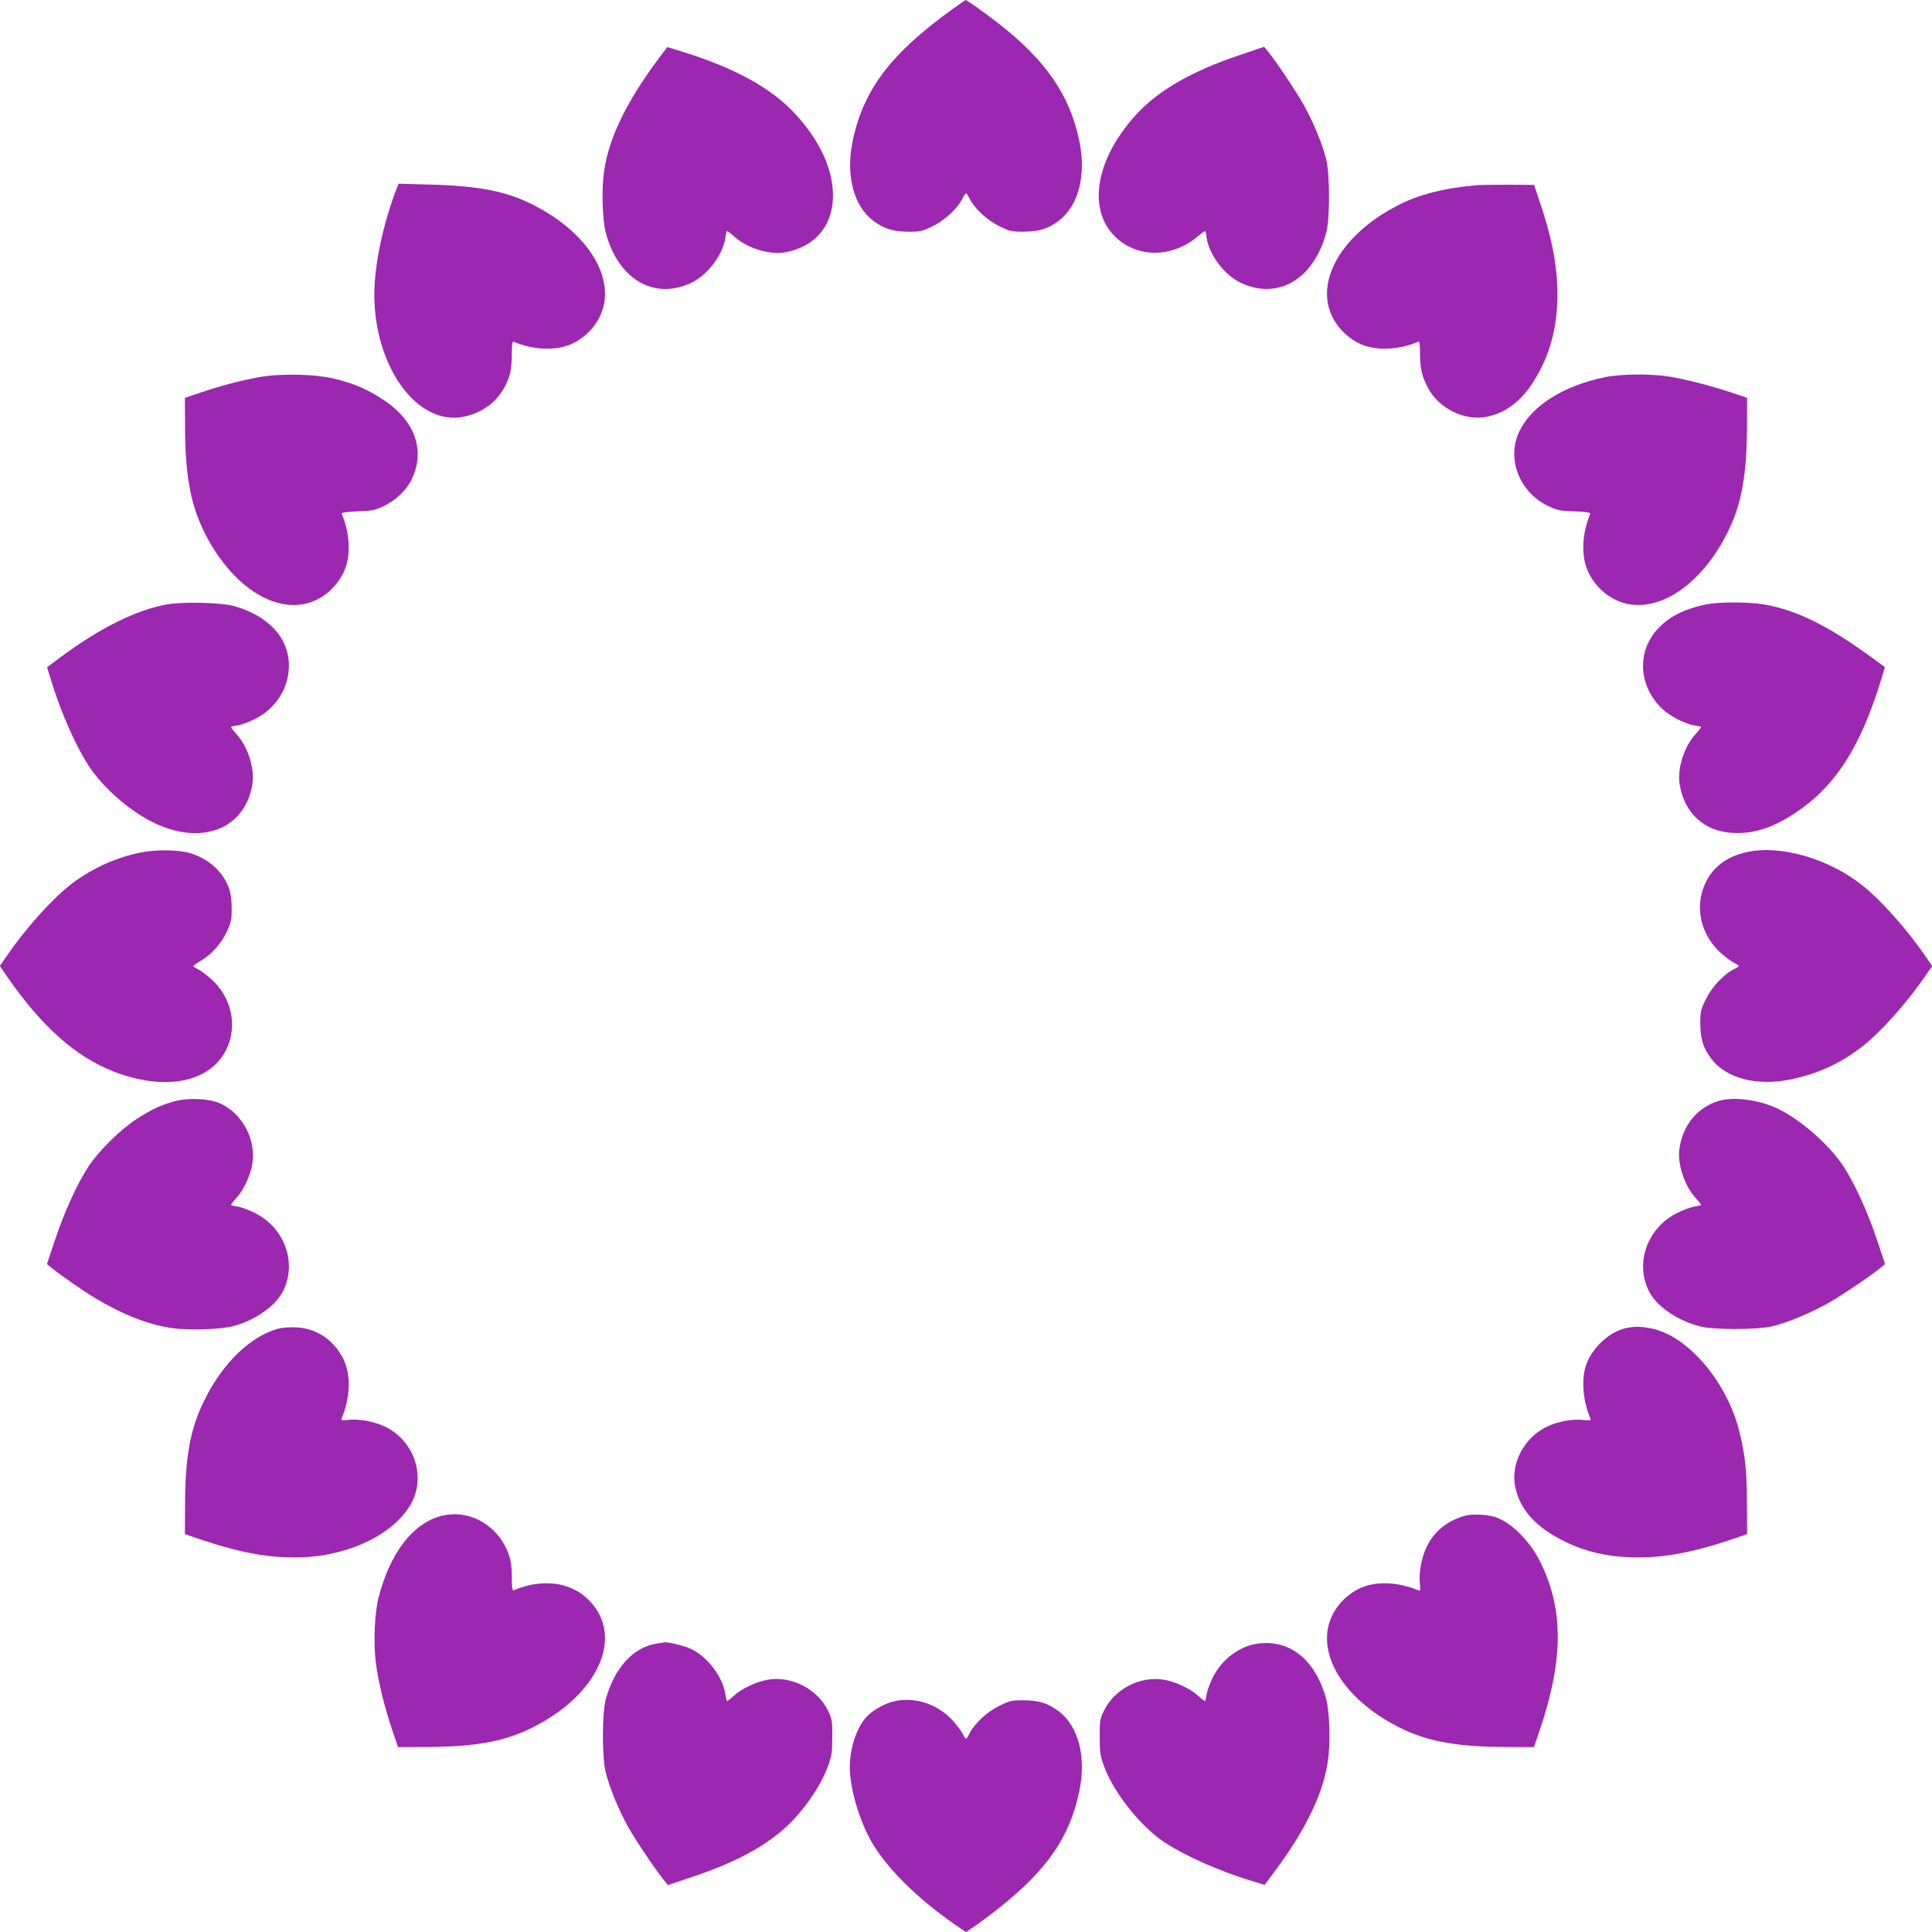 <?xml version="1.0" standalone="no"?>
<!DOCTYPE svg PUBLIC "-//W3C//DTD SVG 20010904//EN"
 "http://www.w3.org/TR/2001/REC-SVG-20010904/DTD/svg10.dtd">
<svg version="1.0" xmlns="http://www.w3.org/2000/svg"
 width="1280pt" height="1280pt" viewBox="0 0 1280 1280"
 preserveAspectRatio="xMidYMid meet">
<g transform="translate(0,1280) scale(0.1,-0.1)"
fill="#9c27b0" stroke="none">
<path d="M6310 12739 c-408 -293 -591 -535 -661 -874 -47 -225 6 -429 136
-527 71 -54 133 -73 236 -73 78 0 91 3 161 38 80 39 165 119 196 184 9 18 19
33 22 33 3 0 13 -15 22 -33 31 -65 116 -145 196 -184 70 -35 83 -38 161 -38
103 0 165 19 236 73 130 98 183 302 136 527 -63 306 -224 539 -545 787 -85 66
-201 148 -208 148 -2 0 -41 -28 -88 -61z"/>
<path d="M4356 12402 c-205 -277 -319 -511 -352 -725 -20 -122 -14 -331 10
-422 83 -305 317 -443 561 -331 110 50 213 185 231 301 3 25 9 45 11 45 3 0
24 -16 46 -36 87 -79 235 -125 342 -105 187 35 303 164 313 349 10 183 -81
388 -254 572 -161 172 -404 304 -761 413 l-82 25 -65 -86z"/>
<path d="M8210 12434 c-307 -103 -527 -228 -672 -382 -275 -292 -338 -632
-153 -817 143 -143 372 -146 542 -8 29 24 55 43 57 43 2 0 7 -20 10 -45 18
-116 121 -251 231 -301 245 -112 479 27 562 336 24 89 24 372 1 478 -23 98
-86 253 -152 370 -51 90 -186 292 -238 354 l-23 28 -165 -56z"/>
<path d="M2629 11554 c-91 -236 -149 -509 -149 -705 0 -481 286 -873 592 -810
155 32 267 137 308 290 6 25 12 82 11 128 0 61 4 83 12 79 135 -57 289 -62
392 -11 119 58 203 175 212 299 18 219 -165 460 -467 615 -180 93 -361 129
-687 138 l-212 6 -12 -29z"/>
<path d="M9785 11573 c-219 -19 -386 -62 -525 -134 -302 -155 -485 -396 -467
-615 9 -124 93 -241 212 -299 103 -51 258 -46 392 11 8 4 11 -19 11 -78 0 -93
12 -150 49 -221 71 -142 246 -229 395 -198 154 32 271 140 368 342 59 124 91
258 97 411 9 203 -26 405 -115 668 l-38 115 -170 1 c-93 0 -187 -1 -209 -3z"/>
<path d="M1715 10301 c-119 -22 -253 -57 -390 -103 l-100 -34 1 -199 c1 -303
35 -498 119 -673 154 -321 403 -518 631 -499 124 9 241 93 299 212 51 102 46
258 -11 391 -3 8 27 13 103 16 96 3 116 7 175 35 78 37 146 101 182 170 98
194 28 396 -187 536 -102 67 -180 101 -305 134 -133 35 -368 41 -517 14z"/>
<path d="M10628 10300 c-270 -57 -474 -185 -558 -350 -93 -182 -7 -411 188
-503 59 -28 79 -32 175 -35 76 -3 106 -8 103 -16 -57 -133 -62 -289 -11 -391
58 -119 175 -203 299 -212 228 -19 477 178 631 499 84 175 118 370 119 673 l1
199 -100 34 c-138 46 -302 88 -415 107 -129 20 -322 18 -432 -5z"/>
<path d="M1108 8796 c-206 -37 -440 -153 -710 -352 l-86 -65 25 -82 c68 -221
165 -442 255 -577 93 -141 268 -293 423 -369 317 -155 604 -47 656 247 19 106
-26 252 -105 339 -20 22 -36 43 -36 46 0 2 20 8 45 11 24 4 76 23 113 42 119
59 201 168 221 293 34 211 -105 386 -364 457 -81 22 -334 28 -437 10z"/>
<path d="M11300 8795 c-132 -27 -232 -76 -305 -149 -147 -147 -146 -368 2
-527 52 -56 160 -114 228 -125 25 -3 45 -9 45 -11 0 -3 -16 -24 -36 -46 -79
-87 -124 -233 -105 -339 33 -188 163 -306 349 -316 140 -8 267 33 419 134 262
174 429 433 566 881 l25 83 -101 74 c-284 206 -493 307 -704 342 -108 17 -295
17 -383 -1z"/>
<path d="M922 7150 c-171 -37 -335 -115 -466 -220 -127 -103 -296 -294 -418
-473 l-39 -57 50 -73 c229 -330 453 -529 706 -627 379 -146 701 -54 771 220
35 139 -12 288 -123 390 -31 29 -72 59 -90 68 -18 9 -33 18 -33 21 0 3 23 20
51 36 71 42 135 114 172 193 28 59 32 78 32 152 0 56 -6 102 -18 135 -37 107
-133 194 -252 231 -83 26 -235 27 -343 4z"/>
<path d="M11574 7155 c-160 -35 -262 -129 -300 -275 -35 -139 12 -288 123
-390 31 -29 72 -59 90 -68 18 -9 33 -19 33 -22 0 -3 -15 -13 -33 -22 -65 -31
-145 -116 -184 -196 -35 -70 -38 -83 -38 -161 0 -103 19 -165 73 -236 99 -130
302 -183 527 -136 180 37 329 106 471 216 125 98 289 281 415 462 l50 73 -39
57 c-122 179 -291 370 -418 473 -225 181 -545 274 -770 225z"/>
<path d="M1150 5502 c-91 -26 -147 -53 -248 -118 -106 -69 -251 -212 -317
-314 -74 -114 -158 -298 -219 -480 l-55 -165 27 -22 c56 -46 205 -150 289
-201 189 -114 362 -181 520 -202 113 -15 315 -8 398 14 150 40 284 136 333
237 90 187 6 416 -190 513 -37 19 -89 38 -113 42 -25 3 -45 9 -45 11 0 3 16
24 36 46 46 50 91 145 105 221 29 160 -62 336 -209 404 -76 35 -215 41 -312
14z"/>
<path d="M11383 5505 c-140 -43 -237 -164 -257 -320 -13 -98 35 -242 108 -322
20 -22 36 -43 36 -46 0 -2 -20 -8 -45 -11 -24 -4 -76 -23 -113 -42 -196 -97
-280 -326 -190 -513 49 -102 182 -196 338 -238 89 -24 372 -24 478 -1 102 24
259 89 382 159 96 56 276 177 342 232 l27 22 -55 165 c-61 182 -145 366 -219
480 -96 148 -300 325 -451 391 -126 56 -286 74 -381 44z"/>
<path d="M1839 3996 c-184 -53 -364 -228 -484 -471 -94 -189 -128 -373 -129
-690 l-1 -199 115 -39 c267 -89 465 -123 668 -114 322 13 618 164 722 367 92
180 7 412 -183 500 -70 33 -170 51 -241 43 -39 -5 -48 -3 -43 8 59 142 63 290
12 394 -62 127 -179 206 -314 211 -43 2 -96 -2 -122 -10z"/>
<path d="M10750 3995 c-106 -33 -214 -142 -245 -249 -28 -95 -17 -227 30 -340
8 -17 5 -19 -40 -14 -72 9 -172 -9 -242 -42 -154 -71 -247 -246 -214 -402 32
-154 140 -271 342 -368 124 -59 258 -91 411 -97 203 -9 401 25 668 114 l115
39 -1 199 c0 217 -12 326 -50 480 -67 272 -260 537 -469 643 -102 51 -214 65
-305 37z"/>
<path d="M2918 2755 c-185 -51 -332 -243 -409 -535 -27 -99 -36 -307 -19 -435
15 -122 57 -294 108 -445 l39 -115 199 1 c302 1 497 35 672 119 454 218 635
613 392 855 -119 120 -307 144 -497 64 -8 -4 -12 18 -12 79 1 46 -5 103 -11
128 -57 211 -264 339 -462 284z"/>
<path d="M9700 2756 c-115 -33 -203 -106 -250 -209 -33 -70 -51 -170 -43 -241
5 -39 3 -48 -8 -43 -142 59 -290 63 -394 12 -119 -58 -203 -175 -212 -299 -19
-228 178 -477 499 -631 175 -84 370 -118 672 -119 l199 -1 39 115 c157 465
158 799 3 1111 -69 141 -198 268 -302 299 -60 18 -154 21 -203 6z"/>
<path d="M4347 1910 c-155 -26 -277 -162 -334 -370 -24 -88 -25 -372 -1 -478
23 -98 86 -253 152 -370 50 -89 185 -289 239 -354 l22 -27 164 55 c307 102
524 225 666 376 99 105 185 237 227 347 29 78 32 97 32 201 1 104 -1 120 -26
172 -69 147 -244 238 -404 209 -76 -14 -171 -59 -221 -105 -22 -20 -43 -36
-46 -36 -2 0 -8 20 -11 45 -17 113 -115 244 -224 299 -40 20 -160 50 -182 45
-3 -1 -26 -5 -53 -9z"/>
<path d="M8322 1909 c-117 -20 -229 -106 -286 -221 -19 -37 -38 -89 -42 -113
-3 -25 -9 -45 -11 -45 -3 0 -24 16 -46 36 -51 46 -147 92 -224 105 -159 28
-332 -62 -401 -209 -25 -52 -27 -68 -26 -172 0 -104 3 -123 32 -201 66 -174
244 -395 402 -498 139 -90 357 -187 577 -254 l81 -25 65 87 c204 273 320 510
353 724 20 122 14 331 -10 422 -72 263 -247 400 -464 364z"/>
<path d="M5910 1525 c-64 -18 -139 -64 -176 -107 -63 -76 -103 -203 -104 -326
0 -133 58 -338 137 -482 96 -175 303 -383 560 -561 l73 -50 60 41 c32 22 105
76 160 120 321 256 468 470 531 775 47 225 -6 428 -136 527 -71 54 -133 73
-236 73 -78 0 -91 -3 -161 -38 -80 -39 -165 -119 -196 -184 -9 -18 -19 -33
-22 -33 -3 0 -13 15 -22 33 -9 18 -39 59 -68 90 -102 112 -261 160 -400 122z"/>
</g>
</svg>
